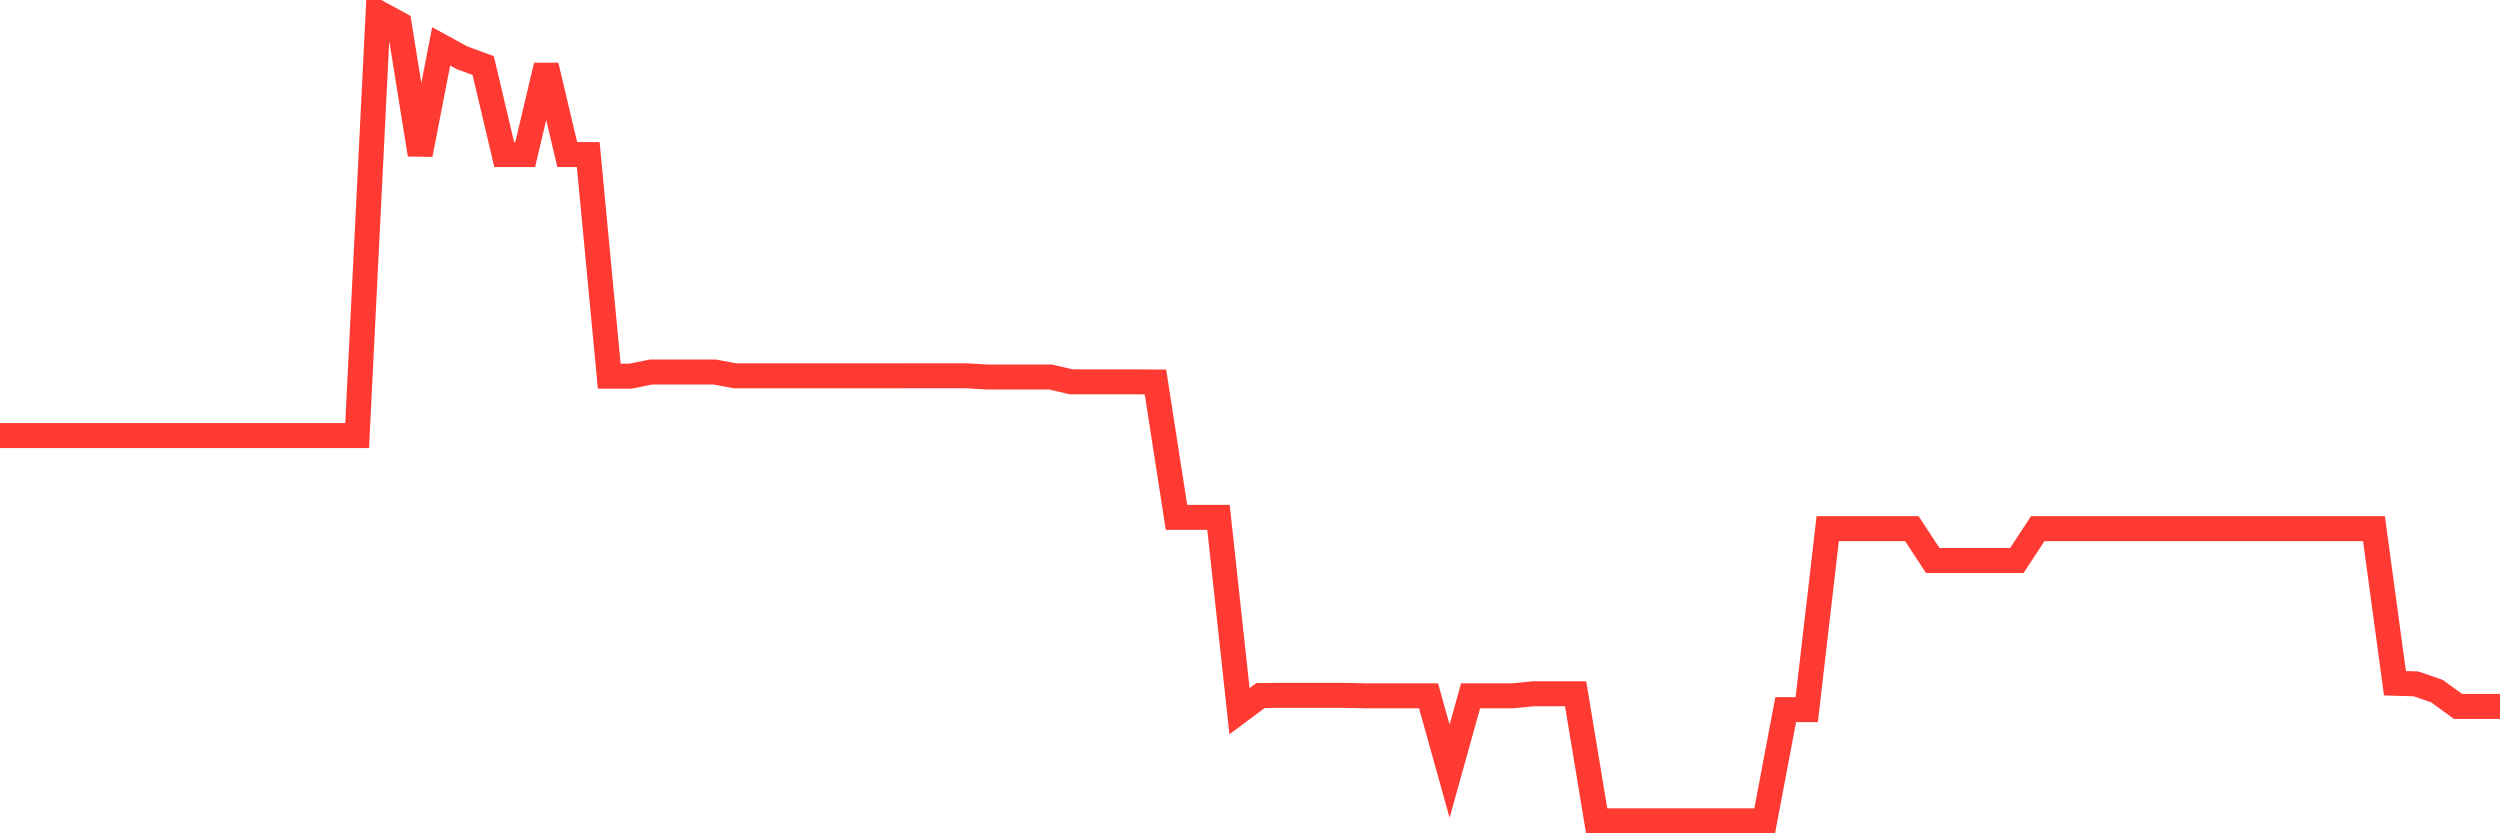 <svg
  xmlns="http://www.w3.org/2000/svg"
  xmlns:xlink="http://www.w3.org/1999/xlink"
  width="120"
  height="40"
  viewBox="0 0 120 40"
  preserveAspectRatio="none"
>
  <polyline
    points="0,20.907 1.008,20.907 2.017,20.907 3.025,20.907 4.034,20.907 5.042,20.907 6.05,20.907 7.059,20.907 8.067,20.907 9.076,20.907 10.084,20.907 11.092,20.907 12.101,20.907 13.109,20.907 14.118,20.907 15.126,20.907 16.134,20.907 17.143,20.907 18.151,0.6 19.16,1.148 20.168,7.418 21.176,2.226 22.185,2.778 23.193,3.147 24.202,7.418 25.21,7.418 26.218,3.147 27.227,7.418 28.235,7.418 29.244,18.057 30.252,18.057 31.261,17.856 32.269,17.856 33.277,17.856 34.286,17.856 35.294,18.04 36.303,18.04 37.311,18.04 38.319,18.04 39.328,18.04 40.336,18.04 41.345,18.04 42.353,18.04 43.361,18.038 44.37,18.038 45.378,18.038 46.387,18.038 47.395,18.097 48.403,18.097 49.412,18.097 50.42,18.097 51.429,18.329 52.437,18.329 53.445,18.329 54.454,18.329 55.462,18.336 56.471,24.834 57.479,24.834 58.487,24.834 59.496,34.137 60.504,33.386 61.513,33.377 62.521,33.377 63.529,33.377 64.538,33.377 65.546,33.399 66.555,33.399 67.563,33.399 68.571,33.399 69.58,37.019 70.588,33.399 71.597,33.399 72.605,33.399 73.613,33.3 74.622,33.3 75.63,33.3 76.639,39.4 77.647,39.4 78.655,39.4 79.664,39.4 80.672,39.4 81.681,39.4 82.689,39.4 83.697,39.4 84.706,39.4 85.714,34.062 86.723,34.062 87.731,25.373 88.739,25.373 89.748,25.373 90.756,25.373 91.765,25.373 92.773,26.905 93.782,26.905 94.79,26.905 95.798,26.905 96.807,26.905 97.815,25.373 98.824,25.373 99.832,25.373 100.84,25.373 101.849,25.373 102.857,25.373 103.866,25.373 104.874,25.373 105.882,25.373 106.891,25.373 107.899,25.373 108.908,25.373 109.916,25.373 110.924,25.373 111.933,25.373 112.941,25.373 113.95,25.373 114.958,32.796 115.966,32.825 116.975,33.174 117.983,33.909 118.992,33.909 120,33.909"
    fill="none"
    stroke="#ff3a33"
    stroke-width="1.2"
  >
  </polyline>
</svg>